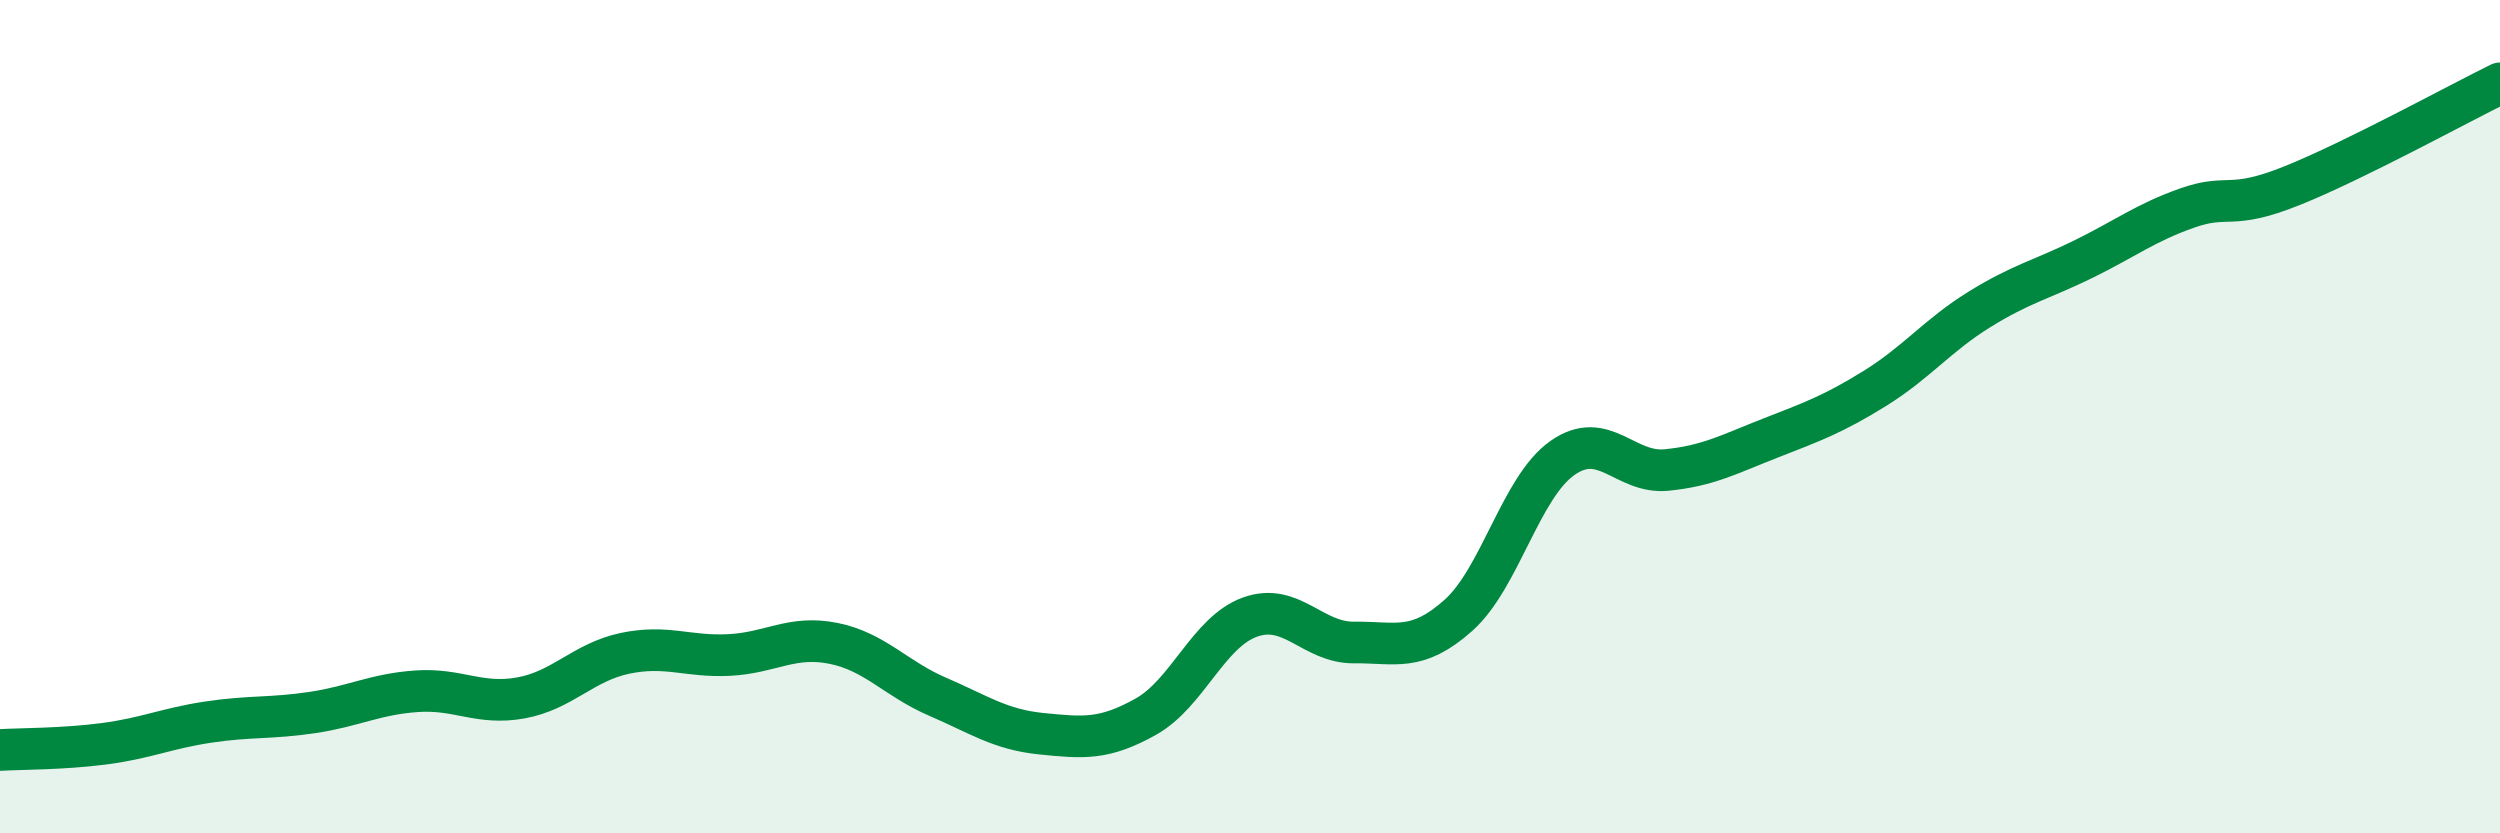
    <svg width="60" height="20" viewBox="0 0 60 20" xmlns="http://www.w3.org/2000/svg">
      <path
        d="M 0,18 C 0.5,17.97 1.5,17.98 2.5,17.85 C 3.5,17.72 4,17.48 5,17.33 C 6,17.18 6.5,17.25 7.5,17.1 C 8.5,16.95 9,16.66 10,16.59 C 11,16.52 11.5,16.93 12.5,16.75 C 13.5,16.57 14,15.89 15,15.68 C 16,15.47 16.5,15.77 17.5,15.72 C 18.5,15.67 19,15.24 20,15.44 C 21,15.64 21.5,16.29 22.5,16.72 C 23.5,17.15 24,17.51 25,17.61 C 26,17.71 26.5,17.76 27.5,17.2 C 28.5,16.64 29,15.17 30,14.81 C 31,14.45 31.5,15.43 32.5,15.42 C 33.5,15.41 34,15.66 35,14.77 C 36,13.88 36.5,11.69 37.5,10.99 C 38.5,10.29 39,11.38 40,11.28 C 41,11.18 41.5,10.9 42.5,10.51 C 43.5,10.12 44,9.94 45,9.32 C 46,8.7 46.5,8.05 47.5,7.43 C 48.5,6.81 49,6.71 50,6.22 C 51,5.73 51.5,5.34 52.5,4.99 C 53.5,4.64 53.5,5.06 55,4.46 C 56.5,3.86 59,2.49 60,2L60 20L0 20Z"
        fill="#008740"
        opacity="0.1"
        stroke-linecap="round"
        stroke-linejoin="round"
      />
      <path
        d="M 0,18 C 0.5,17.97 1.5,17.98 2.5,17.85 C 3.5,17.72 4,17.48 5,17.33 C 6,17.18 6.5,17.25 7.5,17.1 C 8.5,16.95 9,16.66 10,16.59 C 11,16.52 11.5,16.93 12.5,16.75 C 13.5,16.57 14,15.89 15,15.68 C 16,15.47 16.5,15.77 17.5,15.72 C 18.5,15.67 19,15.24 20,15.44 C 21,15.64 21.5,16.29 22.5,16.72 C 23.5,17.15 24,17.51 25,17.61 C 26,17.71 26.5,17.76 27.5,17.2 C 28.5,16.64 29,15.17 30,14.81 C 31,14.45 31.5,15.43 32.5,15.42 C 33.5,15.41 34,15.66 35,14.77 C 36,13.88 36.5,11.69 37.5,10.99 C 38.5,10.29 39,11.38 40,11.28 C 41,11.18 41.5,10.9 42.5,10.51 C 43.5,10.12 44,9.94 45,9.32 C 46,8.7 46.5,8.05 47.5,7.43 C 48.5,6.81 49,6.71 50,6.22 C 51,5.73 51.5,5.34 52.5,4.99 C 53.5,4.64 53.5,5.06 55,4.46 C 56.5,3.86 59,2.49 60,2"
        stroke="#008740"
        stroke-width="1"
        fill="none"
        stroke-linecap="round"
        stroke-linejoin="round"
      />
    </svg>
  